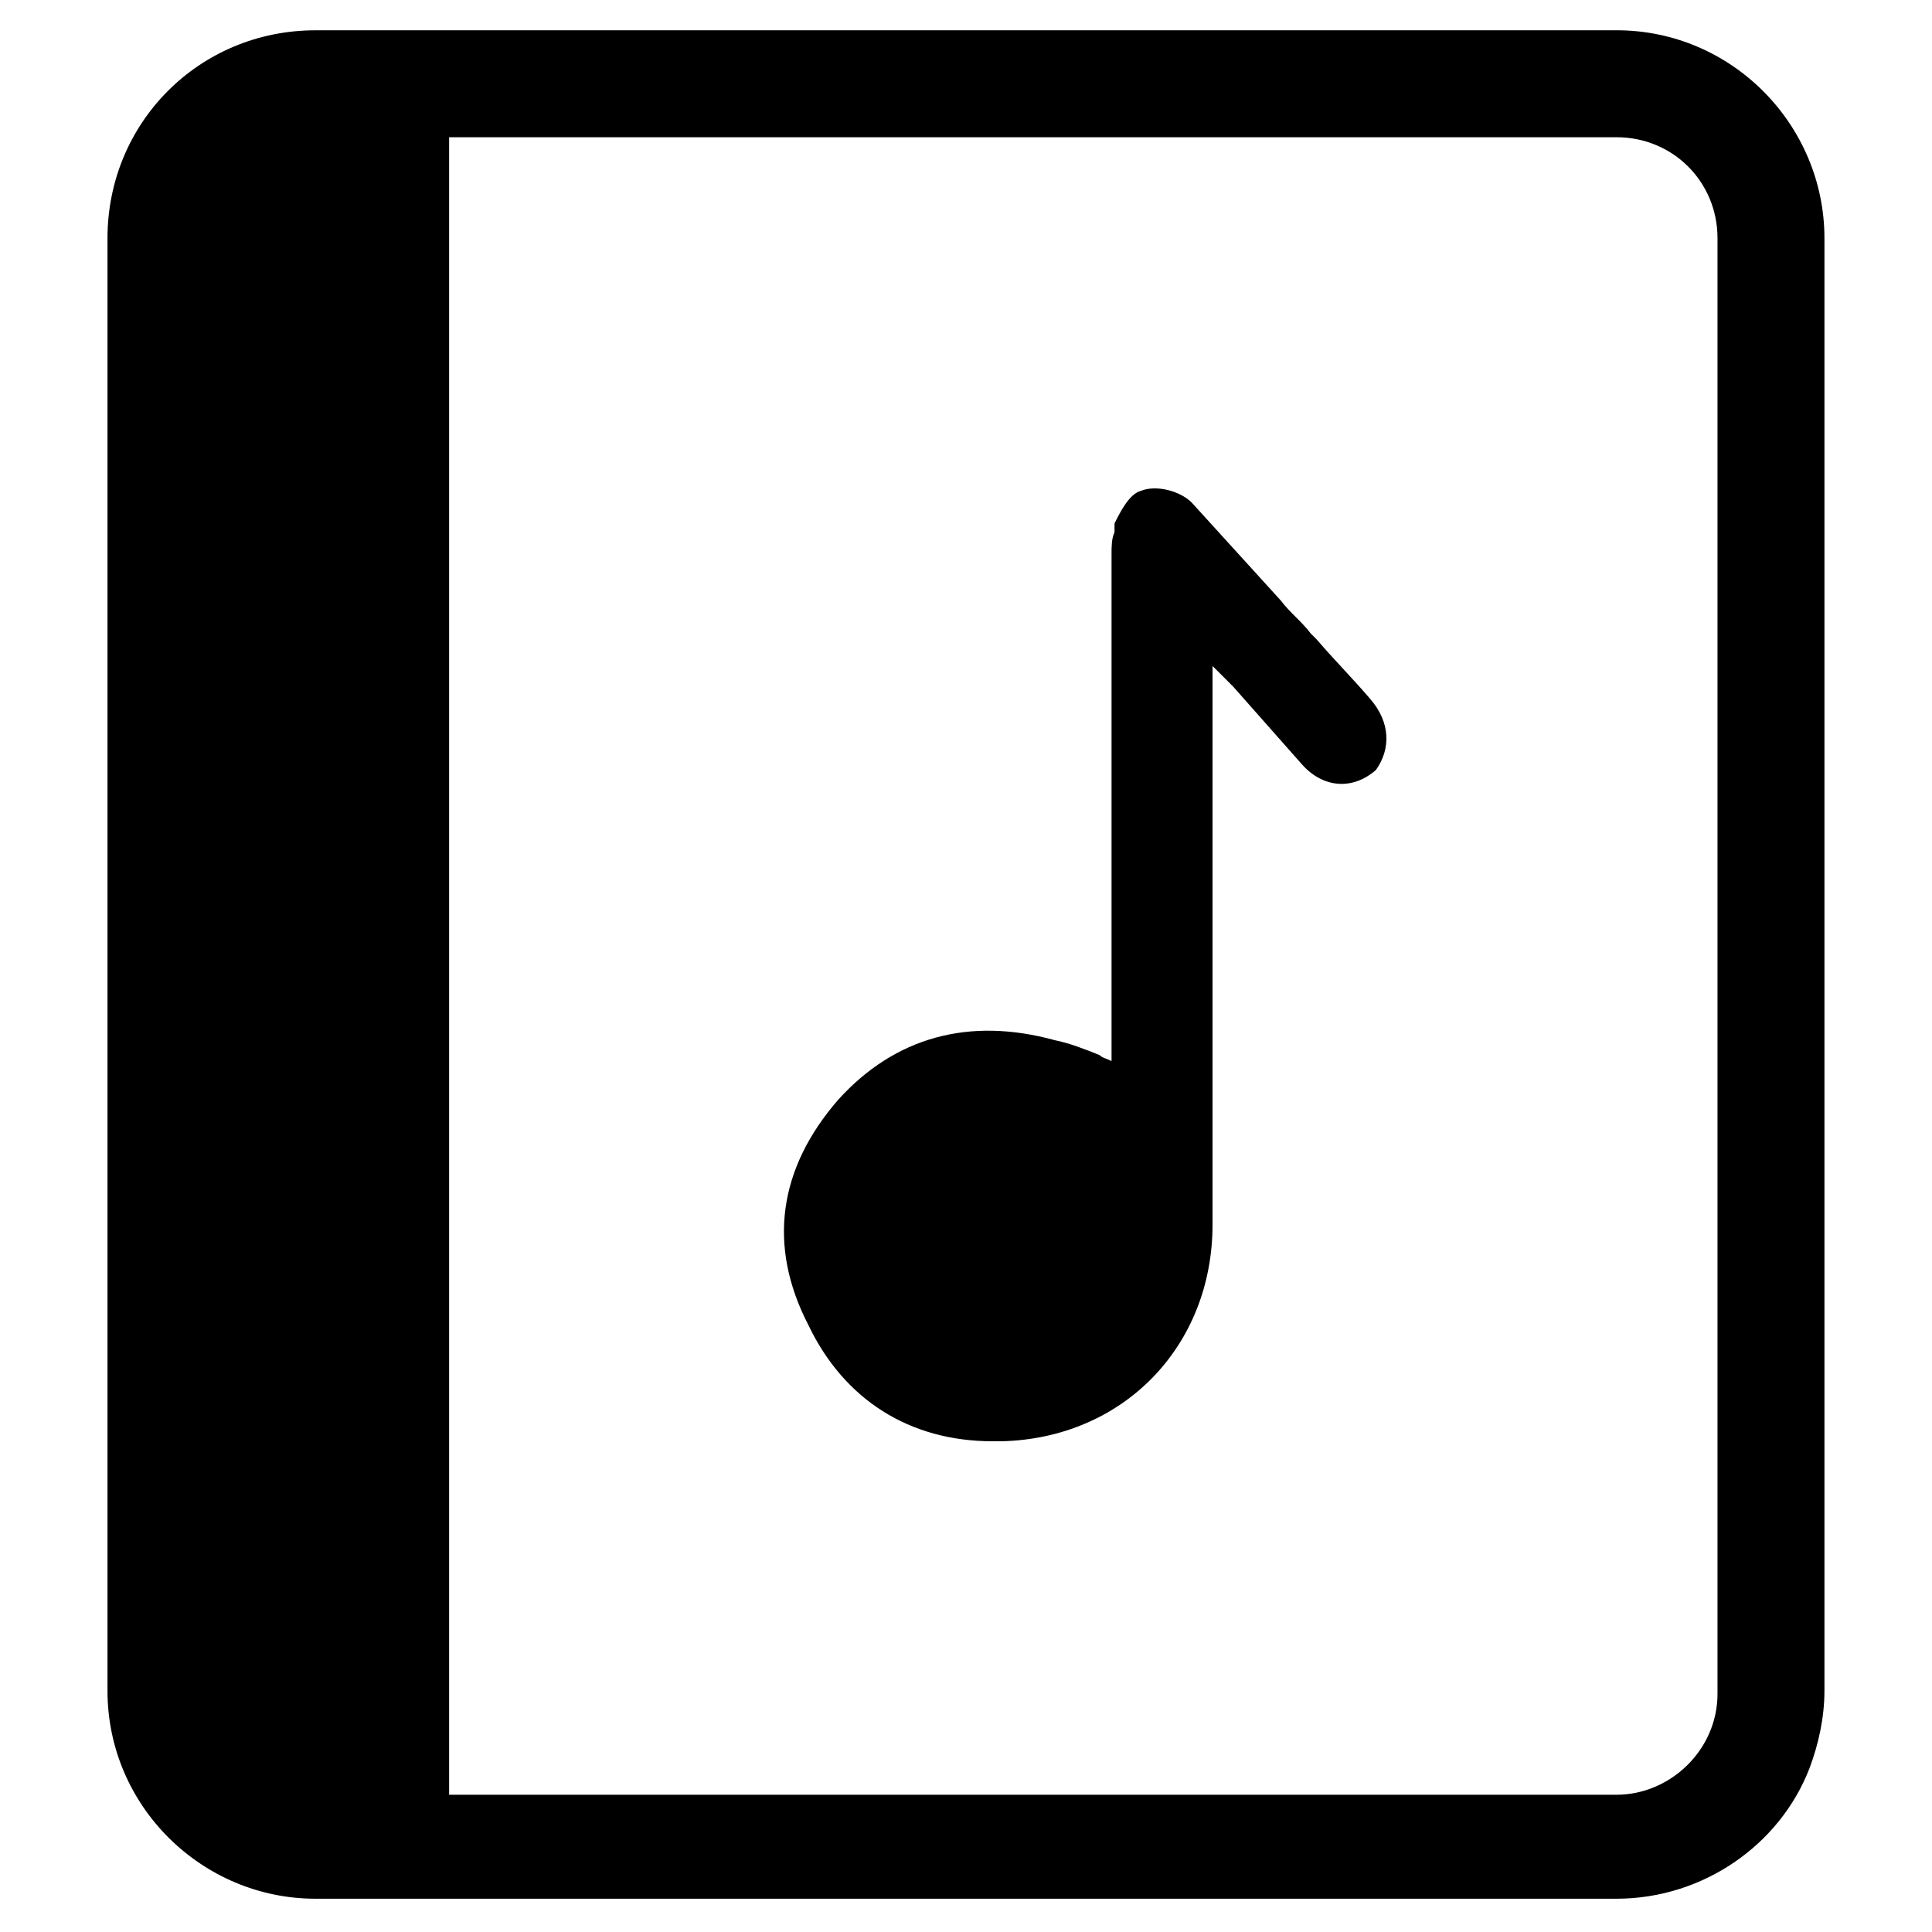 <?xml version="1.0" encoding="UTF-8"?>
<!-- Uploaded to: SVG Repo, www.svgrepo.com, Generator: SVG Repo Mixer Tools -->
<svg fill="#000000" width="800px" height="800px" version="1.1" viewBox="144 144 512 512" xmlns="http://www.w3.org/2000/svg">
 <g>
  <path d="m507.06 329.15c-4.723-5.512-9.445-10.234-14.168-15.742l-1.574-1.574c-2.363-3.148-5.512-5.512-7.871-8.66-7.871-8.66-15.742-17.32-23.617-25.977-3.148-3.148-9.445-4.723-13.383-3.148-3.148 0.789-5.512 5.512-7.086 8.66v2.359c-0.789 1.574-0.789 3.938-0.789 5.512v1.574 133.04c-1.574-0.789-2.363-0.789-3.148-1.574-3.938-1.574-7.871-3.148-11.809-3.938-22.828-6.297-42.508-0.789-57.465 15.742-15.742 18.105-18.895 38.574-7.871 59.828 9.445 19.68 26.766 30.699 48.805 30.699h2.363c32.273-0.789 55.891-25.191 55.891-57.465v-100.76-47.23l5.512 5.512c6.297 7.086 11.809 13.383 18.105 20.469 5.512 6.297 13.383 7.086 19.68 1.574 3.938-5.516 3.938-12.598-1.574-18.898z"/>
  <path d="m572.39 152.03h-344.8c-30.699 0-55.105 24.402-55.105 55.105v384.94c0 30.699 25.191 55.105 55.105 55.105h344.8c22.828 0 43.297-14.168 51.168-34.637 2.363-6.297 3.938-13.383 3.938-20.469v-384.95c0-29.914-24.402-55.102-55.105-55.102zm26.766 440.83c0 14.957-12.594 26.766-26.766 26.766h-309.37v-439.26h309.37c14.957 0 26.766 11.809 26.766 26.766z"/>
 </g>
</svg>